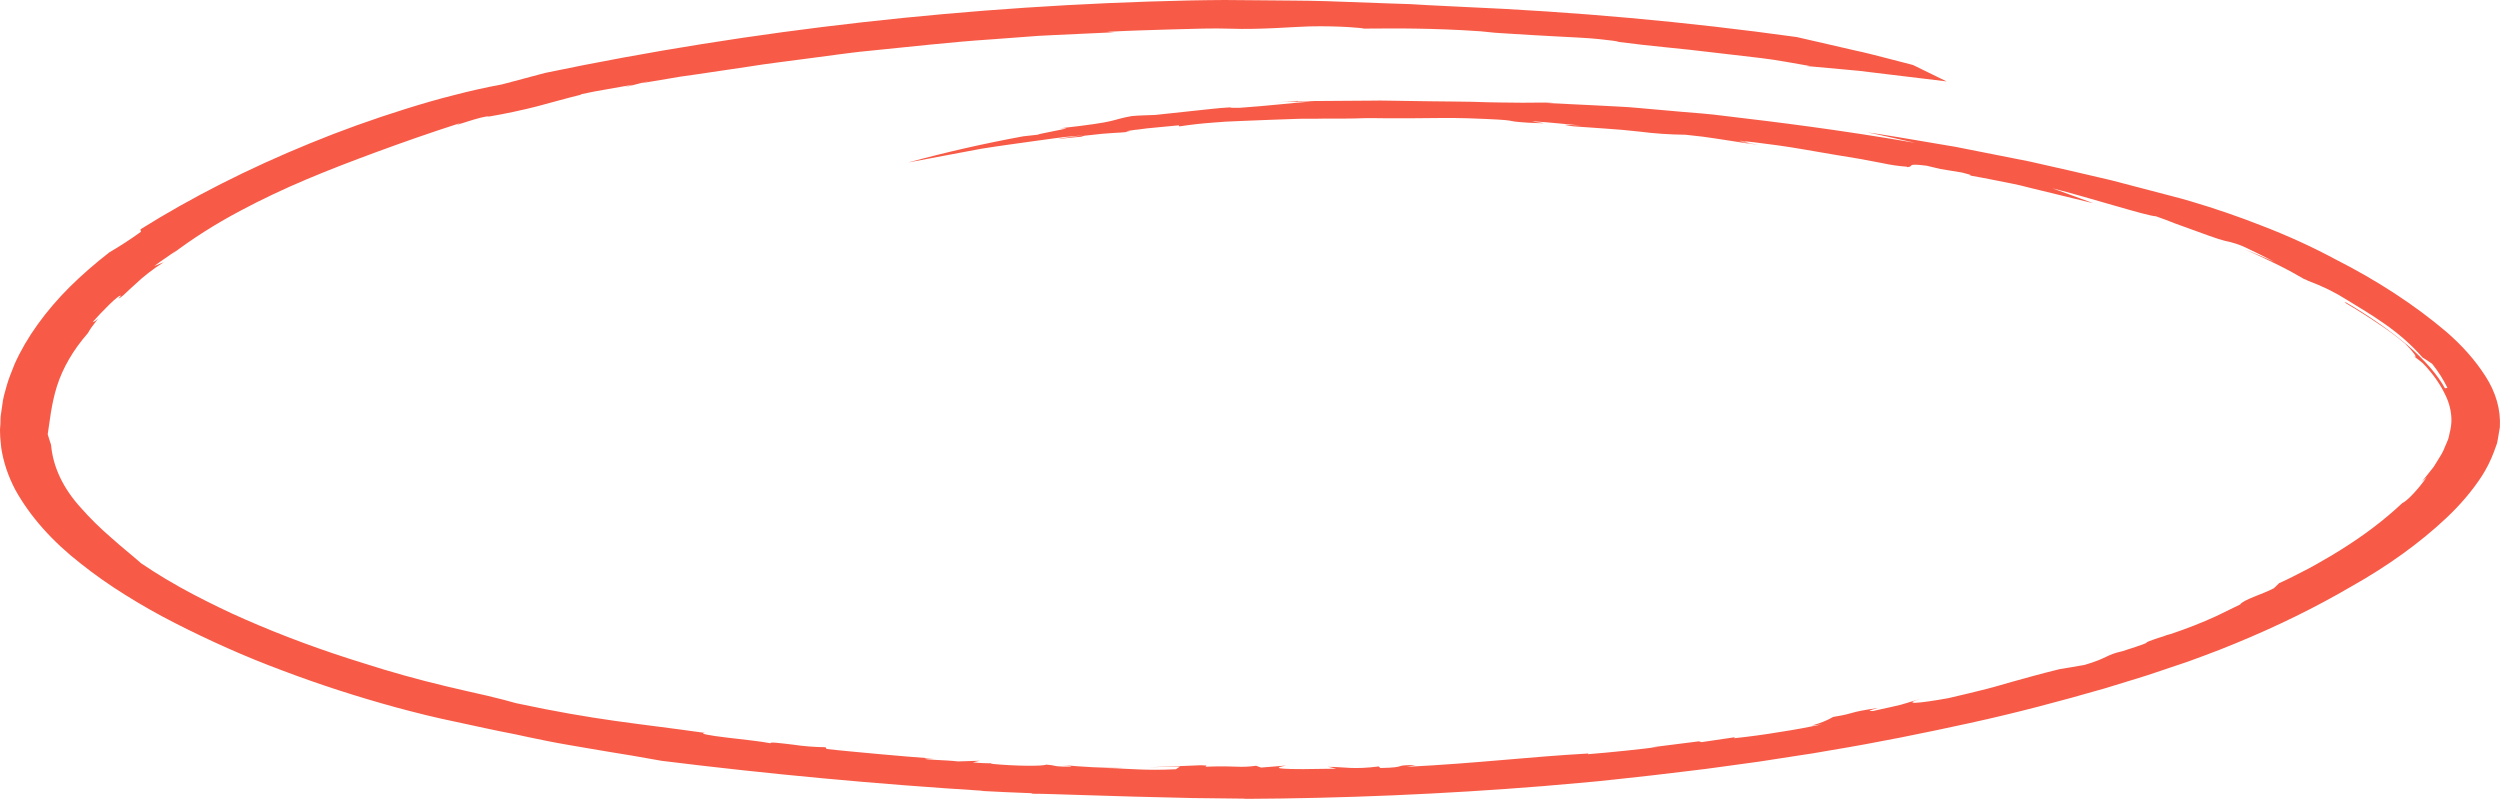 <?xml version="1.0" encoding="UTF-8"?> <svg xmlns="http://www.w3.org/2000/svg" width="266" height="85" viewBox="0 0 266 85" fill="none"> <path d="M264.444 40.015C263.38 38.348 261.978 36.761 260.27 35.288C256.902 32.434 252.928 29.84 248.444 27.568C245.99 26.249 243.356 25.05 240.567 23.982C238.187 23.044 235.709 22.194 233.148 21.436L232.086 21.13L231.039 20.854L228.915 20.298L224.631 19.178C221.722 18.482 218.747 17.816 215.947 17.183L208.056 15.622C203.256 14.803 199.728 14.208 198.717 14.09C200.419 14.433 202.092 14.832 203.772 15.197C195.495 13.784 189.298 13.02 183.407 12.324C181.953 12.129 180.498 12.023 178.985 11.9L174.476 11.501L173.319 11.403L172.134 11.335L169.69 11.208C168.025 11.123 166.286 11.034 164.446 10.953H165.268C164.206 10.851 163.341 10.979 159.806 10.907C158.919 10.907 157.864 10.868 156.599 10.83C155.333 10.792 153.842 10.809 152.104 10.775L149.238 10.733C148.227 10.733 147.143 10.678 145.987 10.707L138.081 10.762V10.733C137.267 10.817 136.443 10.867 135.616 10.881C136.99 10.843 138.365 10.784 139.739 10.809C138.51 10.864 137.368 10.987 136.103 11.11C134.837 11.233 133.514 11.357 131.884 11.471C131.157 11.492 130.932 11.471 130.859 11.424C129.521 11.497 128.197 11.675 126.873 11.806L122.902 12.231C122.073 12.269 121.237 12.273 120.415 12.35C118.036 12.774 119.266 12.935 112.771 13.652C114.036 13.606 113.243 13.72 112.269 13.92C111.294 14.119 110.123 14.344 110.538 14.319C110.211 14.348 109.461 14.438 108.865 14.505C104.683 15.274 100.594 16.204 96.624 17.289L104.414 15.825C106.501 15.49 108.741 15.197 110.691 14.921C111.665 14.79 112.567 14.658 113.36 14.569L115.345 14.395C112.676 14.722 112.349 14.819 112.792 14.769C113.236 14.718 114.502 14.59 115.04 14.548L115.367 14.442C118.567 14.056 118.618 14.196 120.218 14.017C120.218 14.017 120.16 14.017 120.109 13.992L119.913 14.039C119.753 14.039 119.84 14.005 120 13.966C119.949 13.941 120.087 13.899 120.953 13.788L120.793 13.822C121.6 13.702 122.419 13.609 123.244 13.542L125.426 13.334L125.484 13.449C126.645 13.268 127.826 13.135 129.019 13.05C129.927 12.967 130.842 12.912 131.761 12.884L134.815 12.761L137.899 12.651C138.903 12.608 139.878 12.651 140.809 12.621C142.59 12.621 144.06 12.621 144.86 12.583C145.66 12.545 146.533 12.583 147.427 12.583C148.322 12.583 149.253 12.583 150.213 12.583C152.126 12.583 154.14 12.515 156.162 12.583C162.599 12.812 159.37 12.855 162.584 13.054C166.599 13.245 161.784 12.889 163.399 12.927C165.006 13.029 166.592 13.215 168.192 13.351C165.392 13.198 166.897 13.351 167.399 13.44C168.439 13.504 169.581 13.593 170.832 13.682L172.658 13.822L174.425 14.001C176.036 14.208 177.678 14.32 179.327 14.336L181.153 14.539C181.684 14.607 182.142 14.68 182.549 14.739L184.425 15.027C185.4 15.18 185.982 15.278 187.16 15.418C186.372 15.301 185.595 15.159 184.833 14.993C187.015 15.354 185.895 15.091 185 14.96C185.851 15.032 187.364 15.223 189.16 15.465C190.957 15.707 193.001 16.097 194.979 16.424L197.844 16.899L200.281 17.357C201.129 17.546 202.013 17.674 202.914 17.739V17.786C203.779 17.731 202.637 17.336 205.001 17.633L206.456 17.981L208.79 18.363C210.245 18.737 209.518 18.631 209.518 18.656C210.456 18.822 211.489 19.017 212.565 19.233C213.642 19.45 214.791 19.657 215.918 19.967L222.748 21.631C221.293 21.088 219.838 20.57 218.384 20.039C222.108 20.96 228.515 23.01 229.381 23.01C230.108 23.252 230.748 23.511 231.41 23.77C234.806 25 235.963 25.442 236.712 25.62C237.536 25.783 238.302 26.032 238.974 26.354C240.029 26.847 241.04 27.364 242.043 27.882C240.981 27.415 239.905 26.957 238.807 26.52C240.407 27.22 241.476 27.738 242.443 28.217C243.411 28.697 244.291 29.185 245.418 29.838C245.318 29.789 245.23 29.732 245.156 29.669L245.585 29.877C247.094 30.439 248.471 31.114 249.68 31.884C251.055 32.733 252.291 33.454 253.607 34.375C255.226 35.494 256.615 36.718 257.746 38.025C258.11 38.25 258.473 38.487 258.793 38.721C259.442 39.544 259.982 40.396 260.408 41.267L260.146 41.314C259.729 40.576 259.218 39.856 258.619 39.162C257.875 38.307 257.037 37.48 256.109 36.688C254.179 35.08 252.011 33.573 249.629 32.185H249.469C250.706 32.915 251.993 33.717 253.106 34.481C254.108 35.143 255.043 35.839 255.906 36.565C256.279 36.923 256.609 37.296 256.895 37.681C257.062 37.94 257.091 38.072 256.808 37.881C257.142 38.131 257.484 38.381 257.79 38.645C258.884 39.778 259.725 40.989 260.291 42.248C260.667 43.091 260.848 43.96 260.83 44.832C260.814 45.25 260.751 45.667 260.641 46.08C260.582 46.3 260.568 46.504 260.473 46.759C260.379 47.013 260.27 47.234 260.161 47.493C260.062 47.765 259.938 48.035 259.79 48.299C259.615 48.582 259.433 48.879 259.244 49.19C259.142 49.347 259.048 49.513 258.939 49.678L258.539 50.184C258.255 50.527 257.986 50.901 257.651 51.287C257.848 51.121 258.008 50.943 258.197 50.773C257.31 52.047 256.146 53.286 255.593 53.54C253.697 55.319 251.504 56.983 249.047 58.51C248.48 58.883 247.876 59.223 247.302 59.554C246.727 59.885 246.182 60.212 245.614 60.505C244.48 61.082 243.476 61.625 242.509 62.041L241.941 62.588C240.792 63.204 238.647 63.819 238.356 64.316L235.803 65.559C234.266 66.263 232.643 66.9 230.944 67.464L230.45 67.6H230.486C226.253 68.975 230.69 67.736 225.788 69.298C224.093 69.663 224.231 70.045 221.788 70.749C220.908 70.91 220.006 71.05 219.118 71.203C217.976 71.475 217.104 71.721 216.296 71.933C215.489 72.145 214.776 72.358 214.005 72.566C213.234 72.773 212.405 73.045 211.336 73.312C210.267 73.58 208.987 73.898 207.321 74.28C204.019 74.878 202.332 74.98 204.354 74.344C201.554 75.192 203.125 74.798 199.263 75.655C198.601 75.655 199.008 75.57 199.837 75.32C196.266 75.859 197.735 75.838 195.059 76.279C194.392 76.663 193.614 76.975 192.76 77.2L193.83 77.081L191.648 77.505C190.92 77.641 190.149 77.764 189.371 77.887C187.767 78.156 186.141 78.377 184.498 78.549L184.593 78.439L181.036 78.965L180.767 78.876L175.676 79.521L176.403 79.47C175.218 79.648 171.247 80.073 168.956 80.247L169.021 80.171C162.533 80.535 157.282 81.206 149.667 81.592L150.649 81.41C148.038 81.38 149.965 81.656 146.867 81.715L146.693 81.55C144.001 81.894 143.172 81.609 141.296 81.588L142.19 81.787L138.648 81.834C134.757 81.834 136.256 81.584 136.816 81.456L134.175 81.669L133.652 81.478C131.724 81.732 131.717 81.448 128.335 81.575C128.051 81.499 128.91 81.456 127.761 81.422C125.899 81.52 124.029 81.562 122.168 81.635L125.542 81.562L125.12 81.847C121.593 82.017 120.357 81.754 117.847 81.754L119.578 81.715C117.365 81.712 115.157 81.603 112.974 81.388C113.702 81.473 114.763 81.601 113.105 81.567C111.891 81.528 112.458 81.435 111.316 81.355C111.018 81.533 108.065 81.528 105.425 81.265C105.425 81.24 105.527 81.219 105.701 81.21C104.97 81.222 104.239 81.191 103.519 81.117L104.247 80.943L101.948 81.015C100.45 80.85 98.217 80.845 98.45 80.714H99.315C97.41 80.569 95.511 80.425 93.621 80.243C91.73 80.06 89.831 79.907 87.948 79.691L87.838 79.504C86.665 79.491 85.498 79.399 84.362 79.228C83.016 79.071 81.86 78.914 81.991 79.084C80.958 78.876 78.856 78.66 77.191 78.46C75.525 78.261 74.281 78.036 75.009 77.981C67.626 76.937 63.517 76.661 54.898 74.815C54.171 74.607 53.095 74.318 51.807 74.017C50.52 73.716 48.985 73.393 47.502 73.028C44.486 72.31 41.545 71.49 38.694 70.571C34.282 69.213 30.062 67.652 26.075 65.903C24.198 65.084 22.402 64.205 20.562 63.242C18.595 62.211 16.743 61.106 15.02 59.936C14.06 59.087 12.925 58.196 11.834 57.211C10.653 56.195 9.58 55.138 8.619 54.045C6.723 51.973 5.635 49.682 5.434 47.336C5.317 46.962 5.179 46.589 5.077 46.207C5.303 44.79 5.456 43.011 6.052 41.114C6.677 39.143 7.787 37.235 9.347 35.449C9.609 34.982 9.87 34.642 10.074 34.384C10.278 34.125 10.394 33.959 10.474 33.853C10.329 34.014 10.067 34.248 9.849 34.278C10.743 33.259 12.707 31.23 12.86 31.481L12.627 31.74C12.627 31.799 12.867 31.642 13.18 31.362C13.492 31.082 13.907 30.662 14.409 30.225C15.284 29.391 16.298 28.609 17.434 27.891C17.078 28.026 16.744 28.171 16.402 28.315C17.165 27.738 18.009 27.195 18.824 26.617C18.613 26.774 18.431 26.936 18.227 27.097C20.428 25.415 22.884 23.853 25.566 22.429C27.807 21.235 30.162 20.117 32.621 19.08C34.999 18.079 37.421 17.145 40.076 16.169C42.73 15.193 45.618 14.17 49.014 13.079C48.178 13.449 48.84 13.224 49.742 12.931C50.644 12.638 51.844 12.303 52.026 12.4C52.971 12.243 53.822 12.074 54.68 11.891C55.538 11.709 56.375 11.514 57.168 11.31C58.76 10.886 60.244 10.461 61.75 10.092C61.75 10.092 61.75 10.058 61.931 10.003C62.375 9.909 62.819 9.812 63.27 9.731L64.63 9.489L67.343 9.01C64.273 9.905 71.103 8.042 68.274 8.848L70.987 8.394L72.376 8.157L73.83 7.953L79.729 7.079C81.729 6.748 83.816 6.523 85.918 6.23L89.097 5.806C90.159 5.674 91.228 5.521 92.319 5.424C96.683 4.999 101.046 4.481 105.483 4.189L108.785 3.943L110.429 3.819L112.072 3.735L118.567 3.433L117.804 3.387C119.986 3.264 122.408 3.196 124.706 3.128C127.004 3.06 129.186 2.992 130.837 3.051C134.139 3.174 138.045 2.826 139.332 2.809C142.496 2.729 145.391 3.009 145.042 3.043C146.845 3.043 148.62 3.005 150.562 3.043C152.62 3.077 154.875 3.145 157.544 3.331C158.548 3.452 159.563 3.535 160.584 3.582C162.039 3.679 163.806 3.777 165.523 3.87C167.239 3.964 168.919 4.032 170.156 4.163C171.392 4.295 172.199 4.388 172.221 4.469H172.287C175.64 4.919 178.956 5.165 182.287 5.585C183.96 5.776 185.647 5.967 187.378 6.179C188.244 6.277 189.095 6.421 189.96 6.565C190.826 6.71 191.699 6.862 192.579 7.024C192.448 7.028 192.317 7.028 192.186 7.024L195.924 7.363L197.801 7.537L199.655 7.762L207.118 8.662L203.539 6.913L200.485 6.124C199.459 5.861 198.441 5.593 197.393 5.373L191.175 3.943C179.463 2.314 167.545 1.239 155.537 0.726L151.9 0.547L150.111 0.441L148.314 0.382L141.107 0.123C138.714 0.051 136.306 0.064 133.906 0.03L130.27 0C129.07 0 127.862 0.03 126.633 0.047C103.209 0.55 80.058 3.152 57.989 7.762L53.415 8.98C51.682 9.302 49.982 9.682 48.324 10.117C46.614 10.542 44.891 11.047 43.181 11.582C39.662 12.68 36.262 13.903 32.999 15.244C26.45 17.919 20.4 20.987 14.947 24.398L14.991 24.665C13.935 25.431 12.811 26.163 11.623 26.859C10.11 28.034 8.709 29.257 7.427 30.522C6.143 31.802 5.006 33.13 4.023 34.498C3.026 35.877 2.199 37.295 1.55 38.742C1.274 39.472 0.954 40.198 0.743 40.932C0.532 41.666 0.306 42.409 0.234 43.156L0.074 44.259C0.03 44.633 0.074 45.006 0.023 45.38C-0.028 45.753 0.023 46.122 0.023 46.504L0.132 47.65C0.362 49.166 0.864 50.664 1.63 52.119C3.198 54.949 5.56 57.608 8.619 59.987C10.083 61.152 11.666 62.265 13.361 63.318C15.034 64.368 16.782 65.358 18.605 66.289C20.429 67.22 22.288 68.107 24.184 68.95C26.09 69.799 28.029 70.591 30.003 71.326C33.912 72.809 37.992 74.132 42.214 75.286C43.261 75.569 44.316 75.84 45.378 76.101L46.978 76.474L48.556 76.814C50.651 77.263 52.716 77.73 54.804 78.125C55.589 78.308 56.797 78.549 58.2 78.838C59.604 79.126 61.226 79.381 62.819 79.661C64.412 79.941 65.997 80.188 67.335 80.412C68.674 80.637 69.772 80.837 70.397 80.951C81.749 82.361 93.216 83.429 104.756 84.151H104.327C106.108 84.24 107.883 84.338 109.672 84.393C109.89 84.419 109.92 84.444 109.745 84.453C111.258 84.453 112.982 84.537 114.836 84.584C116.691 84.631 118.684 84.699 120.706 84.762L126.837 84.911L132.699 84.979L132.27 85C142.918 84.949 153.549 84.499 164.097 83.65C166.694 83.409 169.297 83.226 171.872 82.929L175.734 82.505L179.574 82.046L181.494 81.813L183.4 81.554L187.204 81.032L190.986 80.446L192.877 80.158L194.753 79.835C199.765 79.008 204.696 78.002 209.591 76.932C214.485 75.863 219.271 74.594 223.999 73.228L227.541 72.141C228.719 71.793 229.846 71.377 231.003 70.999L232.734 70.418L234.443 69.79C235.592 69.366 236.69 68.941 237.796 68.479C242.238 66.658 246.4 64.615 250.233 62.372C254.078 60.21 257.45 57.778 260.27 55.132C261.782 53.712 263.056 52.209 264.074 50.646C264.593 49.827 265.014 48.987 265.332 48.134L265.572 47.48L265.688 47.153L265.754 46.818C265.826 46.364 265.906 45.914 265.986 45.46C266.093 43.603 265.569 41.753 264.444 40.015Z" fill="#F75B47"></path> </svg> 